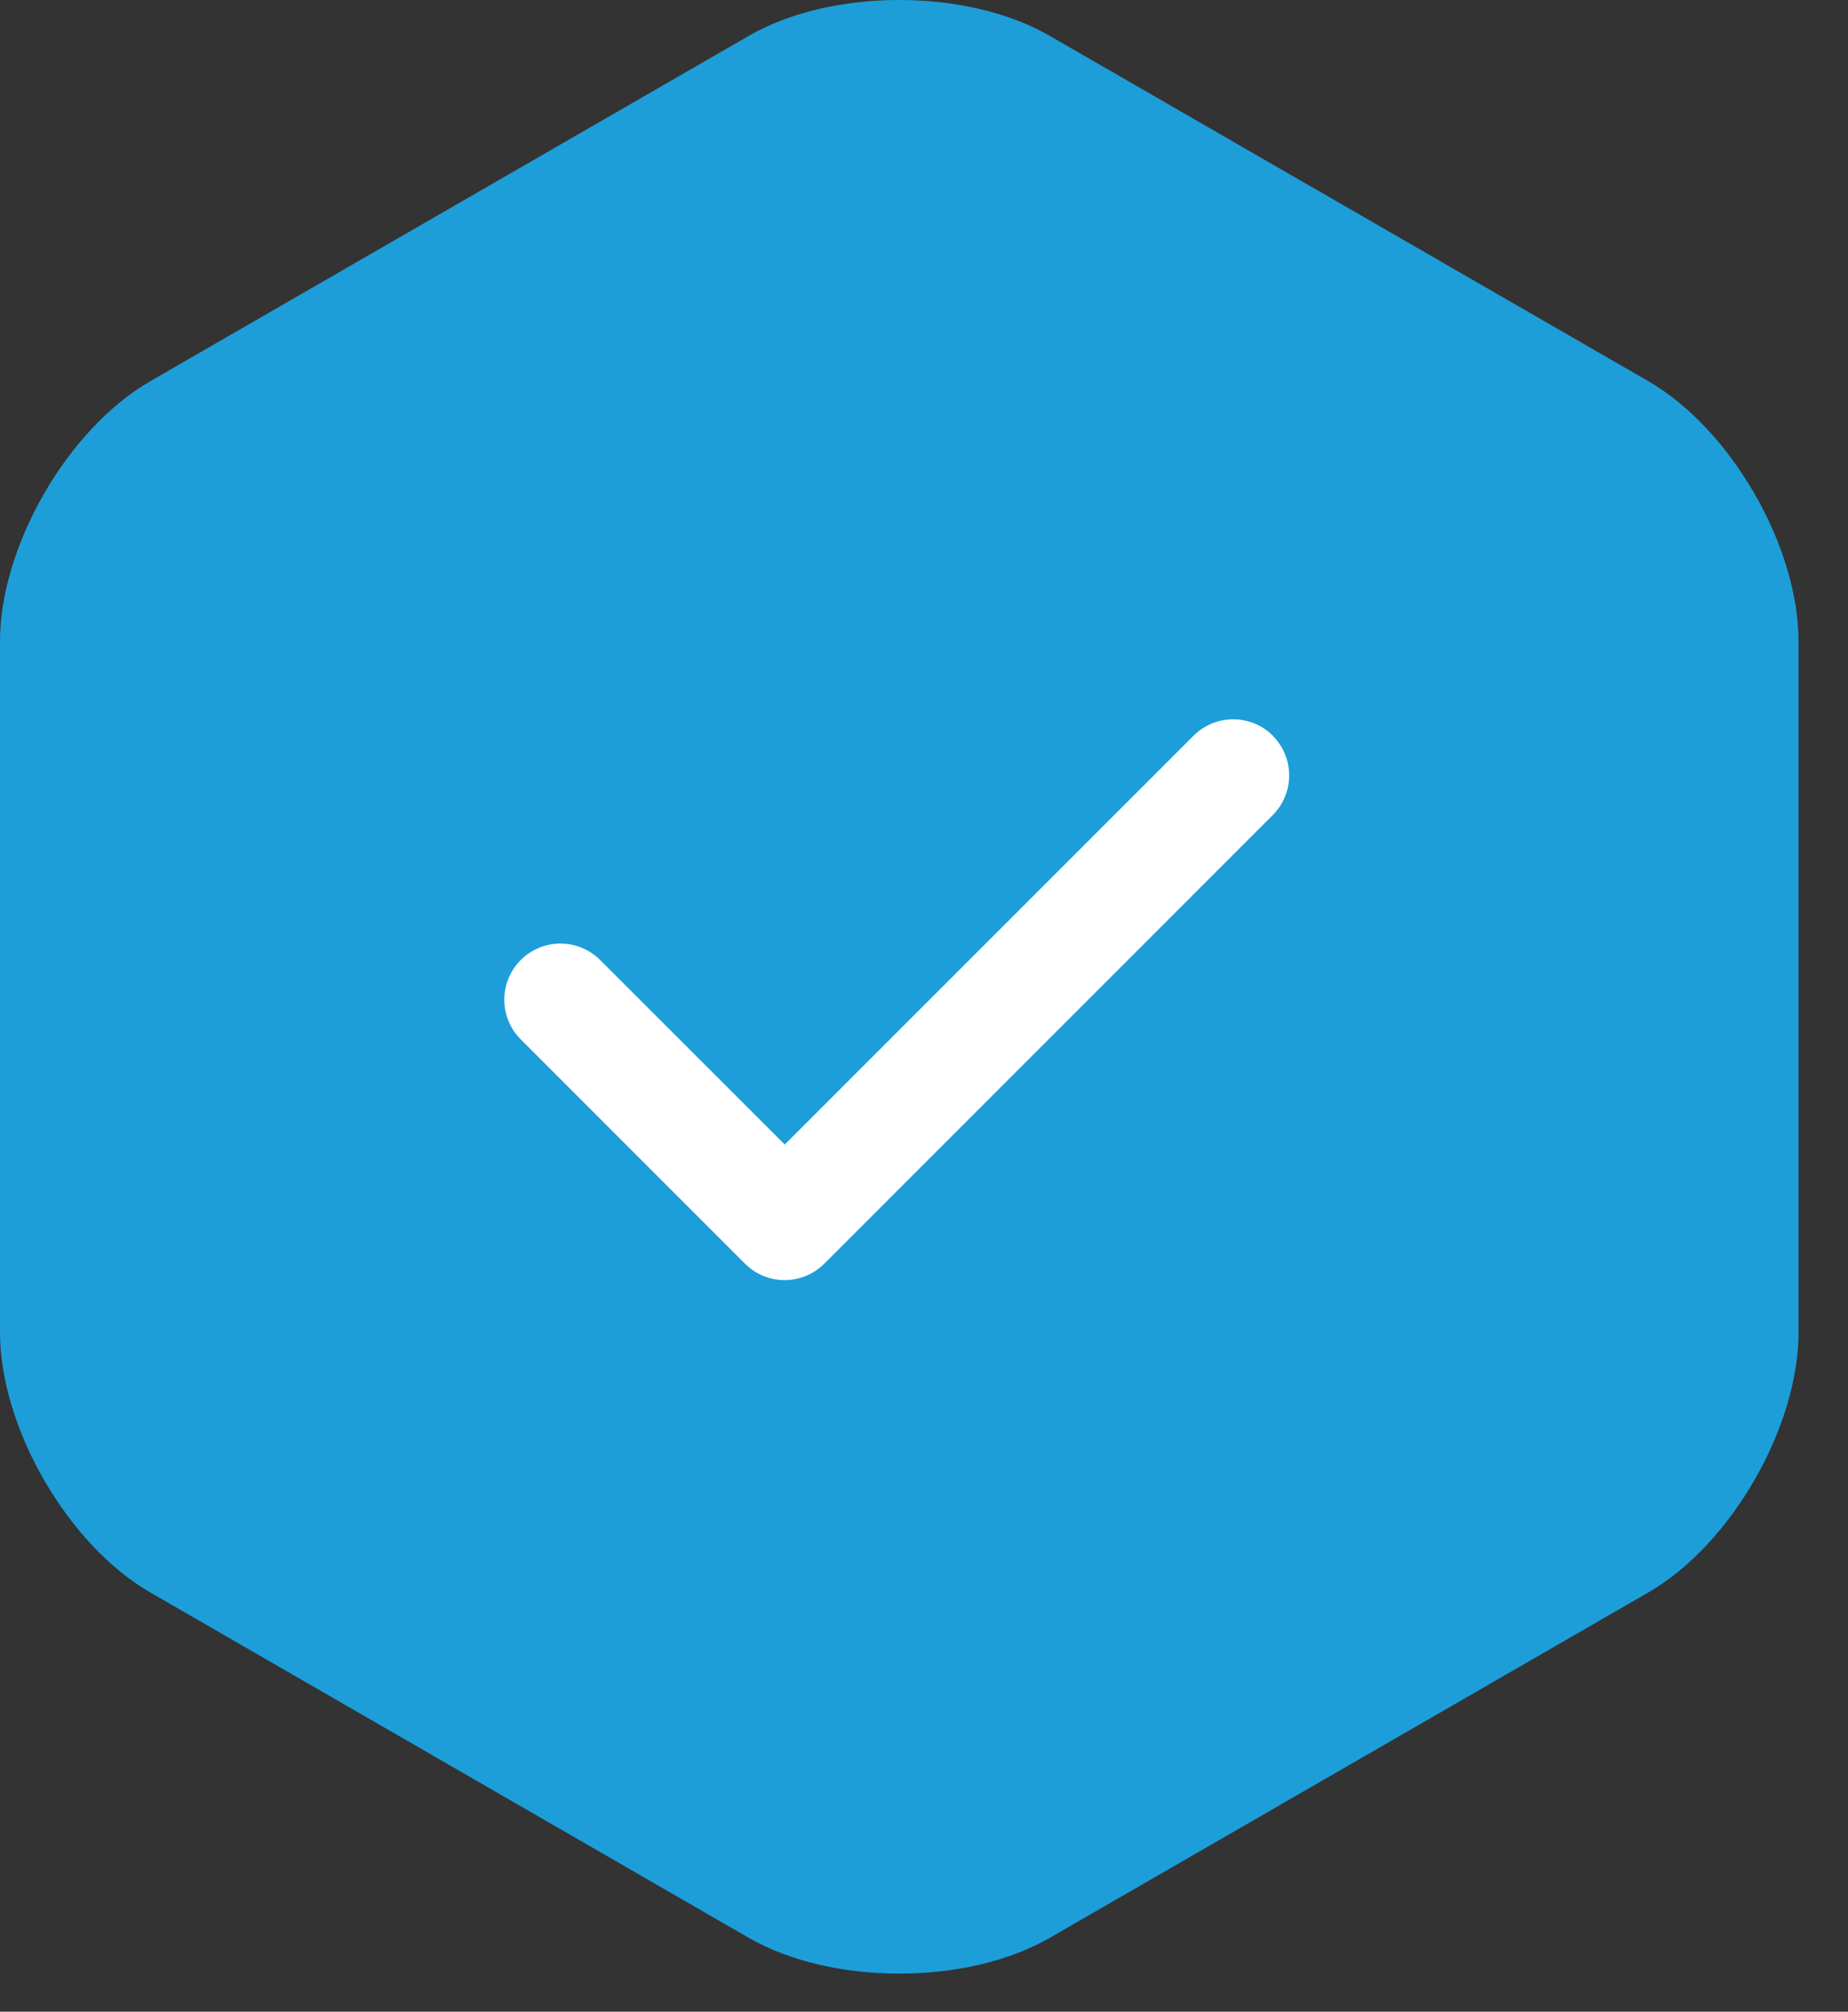 <?xml version="1.0" encoding="UTF-8"?>
<svg width="34px" height="37px" viewBox="0 0 34 37" version="1.1" xmlns="http://www.w3.org/2000/svg" xmlns:xlink="http://www.w3.org/1999/xlink">
    <rect x="0" y="0" width="34" height="37" fill="#333333" stroke="none"/>
    <title>01 ATOMS/Icon/Style 1@3x</title>
    <g id="Packaging" stroke="none" stroke-width="1" fill="none" fill-rule="evenodd">
        <g id="01-ATOMS/Icon/Style-1">
            <path d="M19.313,0.659 C17.791,-0.22 15.3,-0.22 13.777,0.659 L2.768,7.009 C1.245,7.888 0,10.043 0,11.799 L0,24.501 C0,26.257 1.245,28.413 2.768,29.291 L13.777,35.642 C15.3,36.519 17.791,36.519 19.313,35.642 L30.323,29.291 C31.845,28.413 33.09,26.257 33.09,24.501 L33.09,11.799 C33.09,10.043 31.845,7.888 30.323,7.009 L19.313,0.659 Z" id="Fill-1" fill="#1D9ED9"></path>
            <g id="icons/fontawesome/regular/arrow-down-right" transform="translate(9.279, 13.23)" fill="#FFFFFF">
                <path d="M14.137,0.302 C14.54,0.705 14.54,1.359 14.137,1.762 L5.887,10.012 C5.484,10.415 4.83,10.415 4.427,10.012 L0.302,5.887 C-0.101,5.484 -0.101,4.83 0.302,4.427 C0.705,4.024 1.359,4.024 1.762,4.427 L5.159,7.821 L12.68,0.302 C13.083,-0.101 13.737,-0.101 14.14,0.302 L14.137,0.302 Z" id="solid/round/check"></path>
            </g>
        </g>
    </g>
</svg>